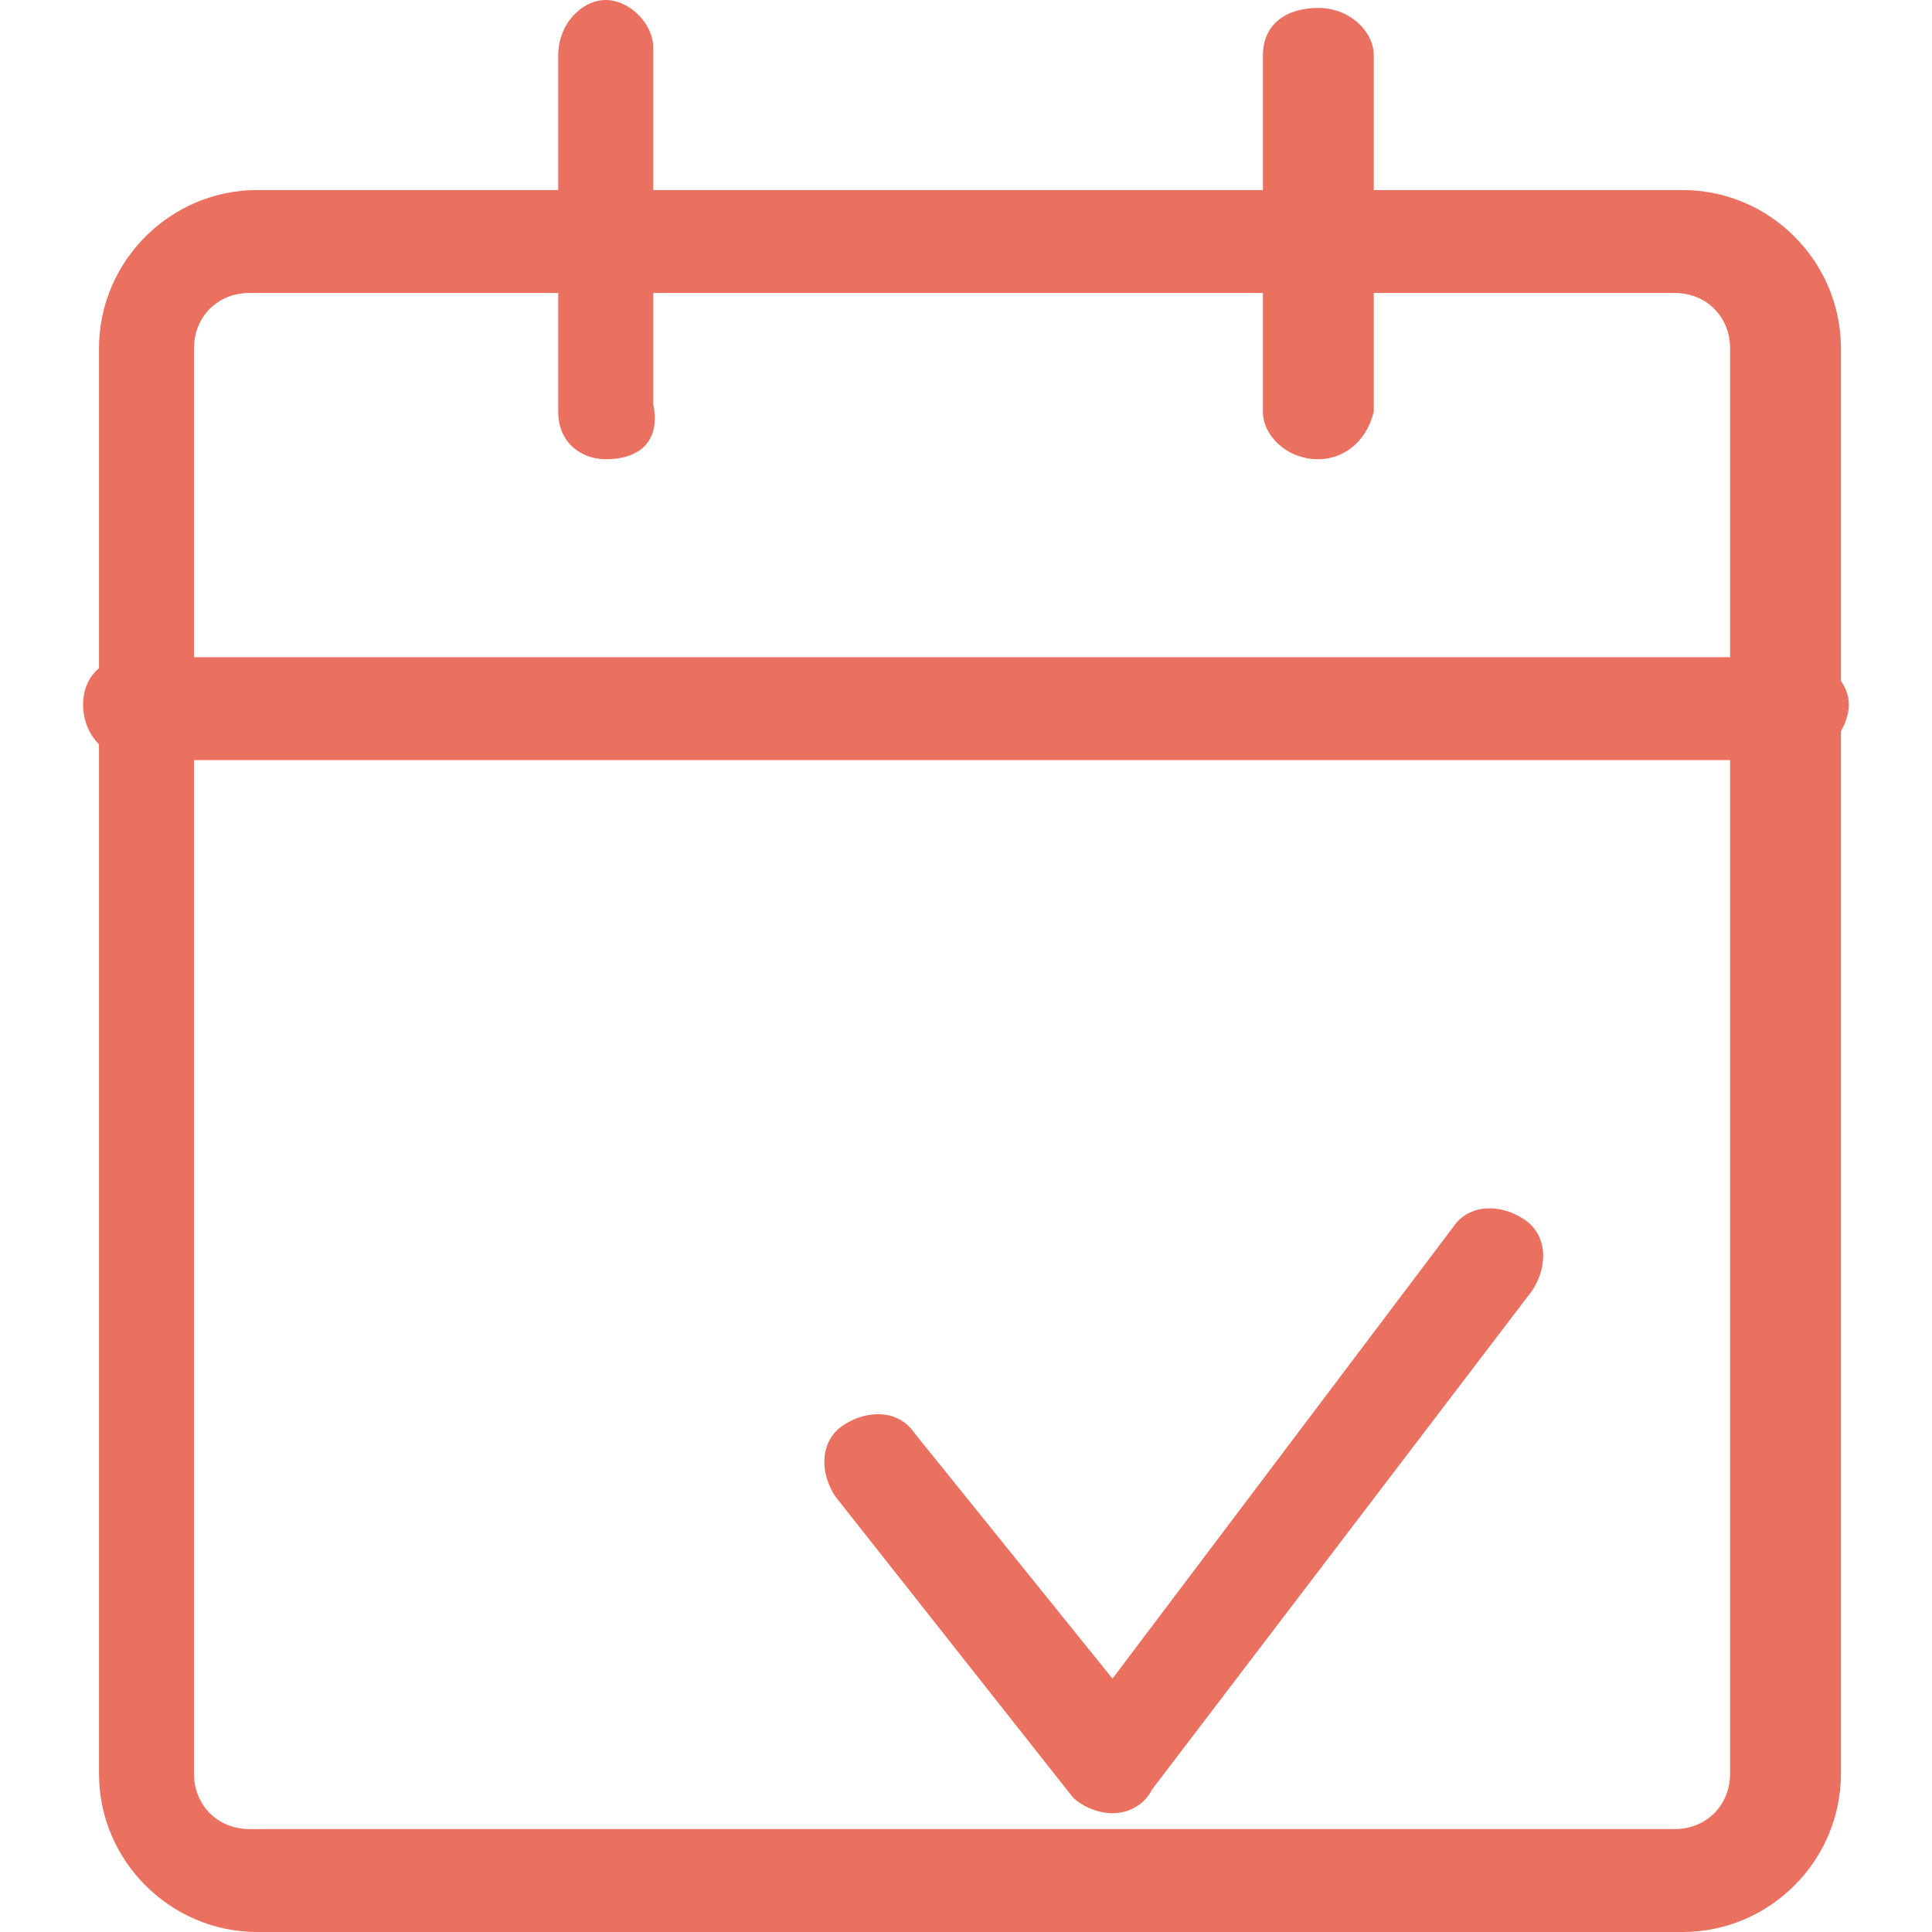 <?xml version="1.0" encoding="utf-8"?>
<!-- Generator: Adobe Illustrator 24.0.1, SVG Export Plug-In . SVG Version: 6.00 Build 0)  -->
<svg version="1.1" id="Calque_2" xmlns="http://www.w3.org/2000/svg" xmlns:xlink="http://www.w3.org/1999/xlink" x="0px" y="0px"
	 viewBox="0 0 22.3 24.4" style="enable-background:new 0 0 22.3 24.4;" xml:space="preserve" width="23px" height="23px">
<style type="text/css">
	.st0{fill:none;}
	.st1{fill:#EA7160;}
</style>
<g id="Rectangle_149" transform="translate(5286 514)">
	<g>
		<path class="st0" d="M-5283.9-511.6h18c1.1,0,2,0.9,2,2v18c0,1.1-0.9,2-2,2h-18c-1.1,0-2-0.9-2-2v-18
			C-5285.9-510.7-5285-511.6-5283.9-511.6z"/>
	</g>
	<g>
		<path class="st1" d="M-5265.8-489.6h-18c-1.1,0-2-0.9-2-2v-18c0-1.1,0.9-2,2-2h18c1.1,0,2,0.9,2,2v18
			C-5263.8-490.5-5264.7-489.6-5265.8-489.6z M-5283.9-510.3c-0.4,0-0.7,0.3-0.7,0.7v18c0,0.4,0.3,0.7,0.7,0.7h18
			c0.4,0,0.7-0.3,0.7-0.7v-18c0-0.4-0.3-0.7-0.7-0.7H-5283.9z"/>
	</g>
</g>
<g id="Ligne_152">
	<path class="st1" d="M21.7,9.6h-21C0.3,9.6,0,9.3,0,8.9s0.3-0.6,0.6-0.6h21c0.4,0,0.7,0.3,0.7,0.6S22,9.6,21.7,9.6z"/>
</g>
<g id="Tracé_278">
	<path class="st1" d="M13,22.9c-0.2,0-0.4-0.1-0.5-0.2l-3-3.8c-0.2-0.3-0.2-0.7,0.1-0.9c0.3-0.2,0.7-0.2,0.9,0.1l2.5,3.1l4.3-5.7
		c0.2-0.3,0.6-0.3,0.9-0.1c0.3,0.2,0.3,0.6,0.1,0.9l-4.8,6.3C13.4,22.8,13.2,22.9,13,22.9C13,22.9,13,22.9,13,22.9z"/>
</g>
<g id="Ligne_153">
	<path class="st1" d="M6.6,5.8C6.3,5.8,6,5.6,6,5.2V0.7C6,0.3,6.3,0,6.6,0s0.6,0.3,0.6,0.6v4.5C7.3,5.6,7,5.8,6.6,5.8z"/>
</g>
<g id="Ligne_154">
	<path class="st1" d="M15.6,5.8c-0.4,0-0.7-0.3-0.7-0.6V0.7c0-0.4,0.3-0.6,0.7-0.6s0.7,0.3,0.7,0.6v4.5C16.2,5.6,15.9,5.8,15.6,5.8z
		"/>
</g>
</svg>
